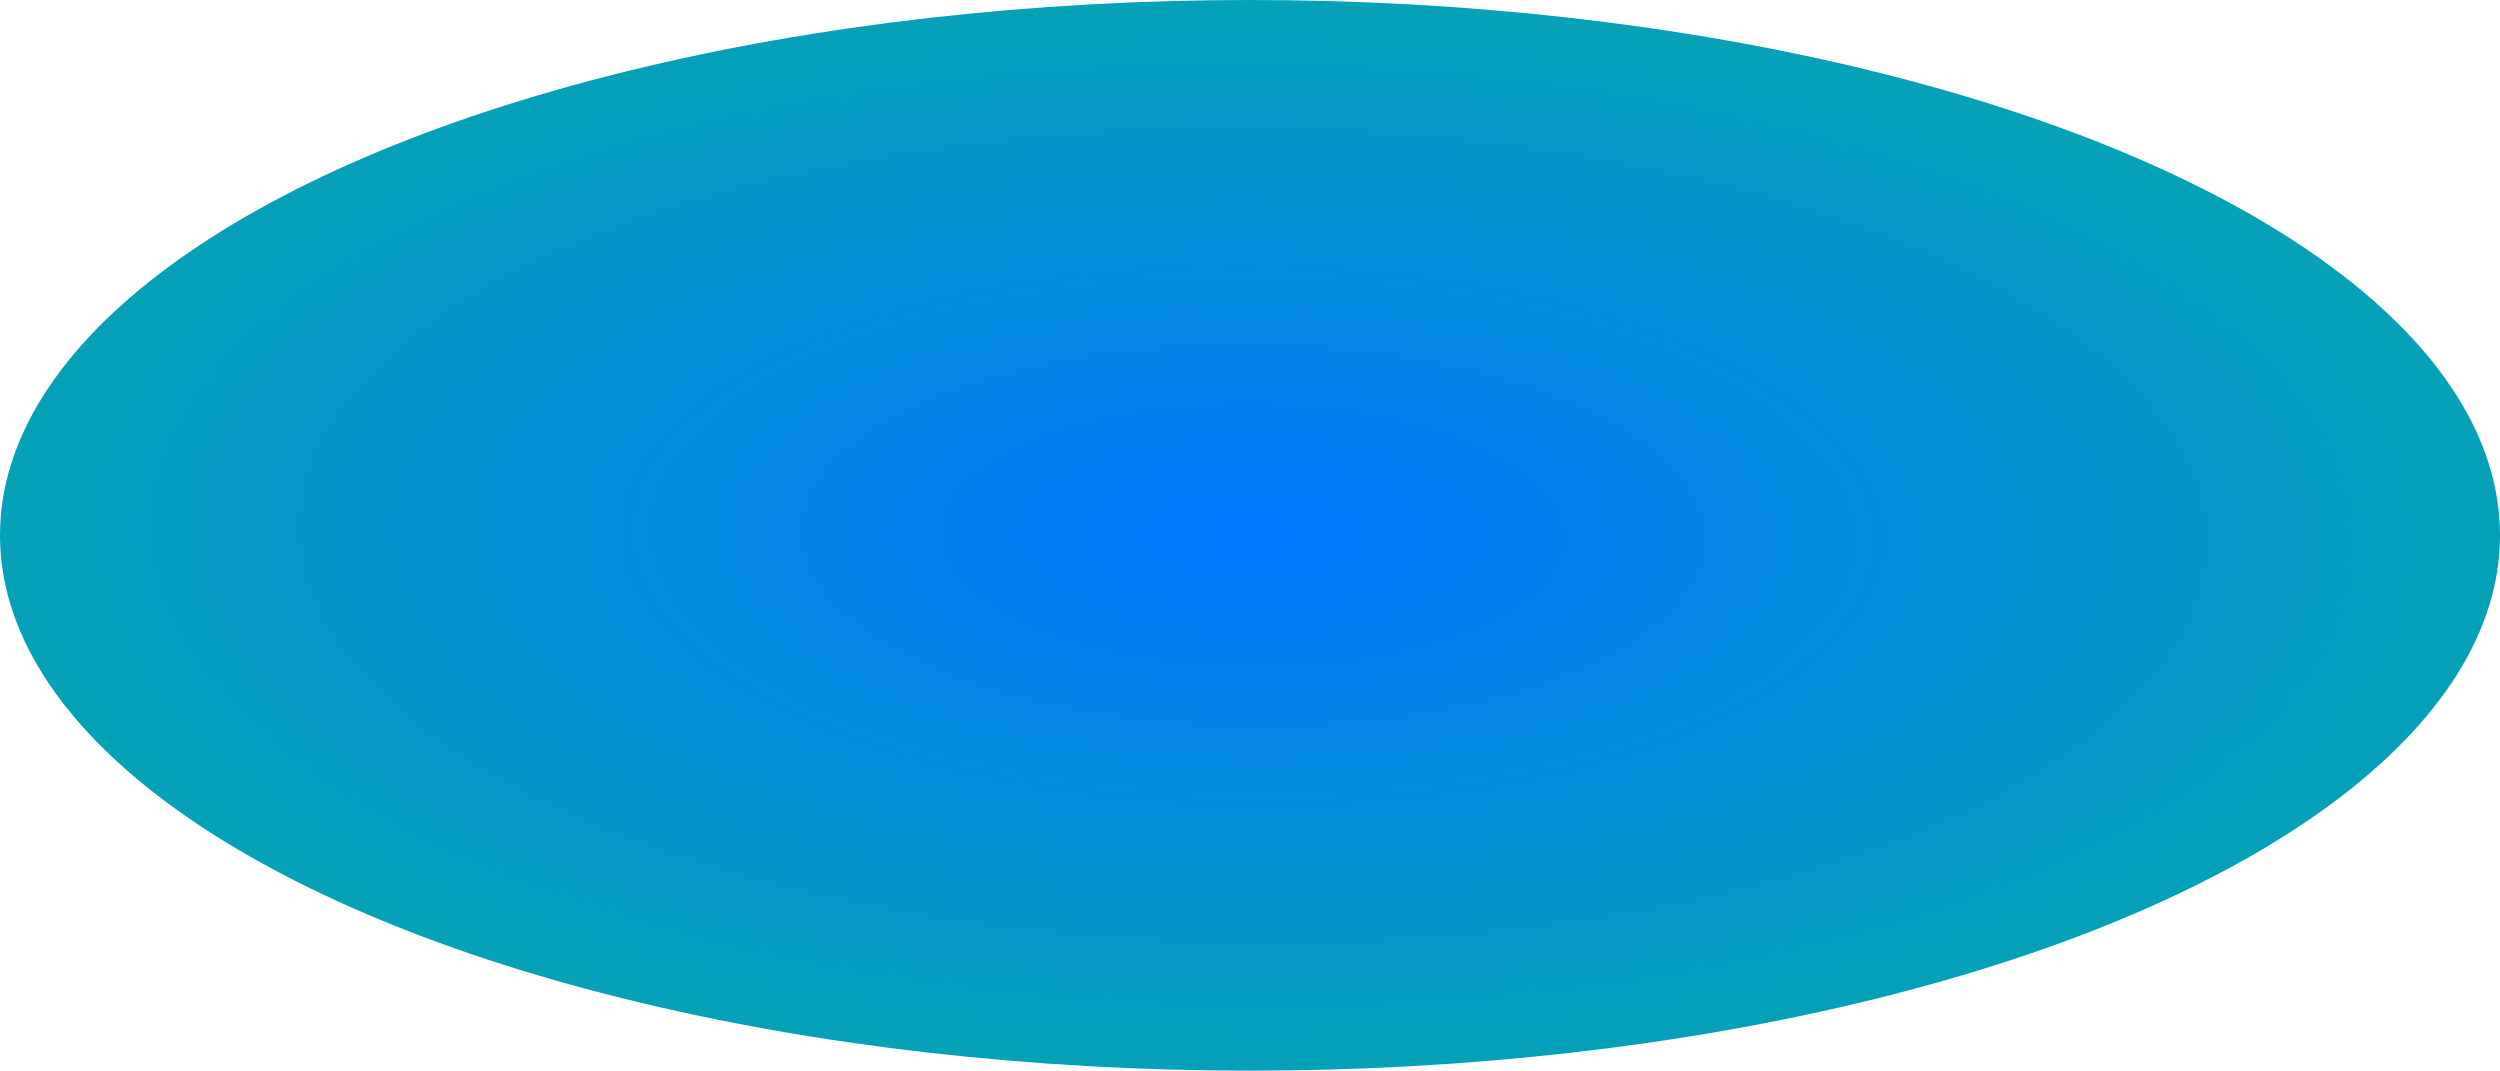 <?xml version="1.0" encoding="UTF-8"?> <svg xmlns="http://www.w3.org/2000/svg" width="467" height="200" viewBox="0 0 467 200" fill="none"> <ellipse cx="233.5" cy="100" rx="233.5" ry="100" fill="url(#paint0_radial_1_240)"></ellipse> <defs> <radialGradient id="paint0_radial_1_240" cx="0" cy="0" r="1" gradientUnits="userSpaceOnUse" gradientTransform="translate(234 100) rotate(90.287) scale(100.001 233.503)"> <stop stop-color="#0276FF"></stop> <stop offset="1" stop-color="#04A1B7"></stop> </radialGradient> </defs> </svg> 